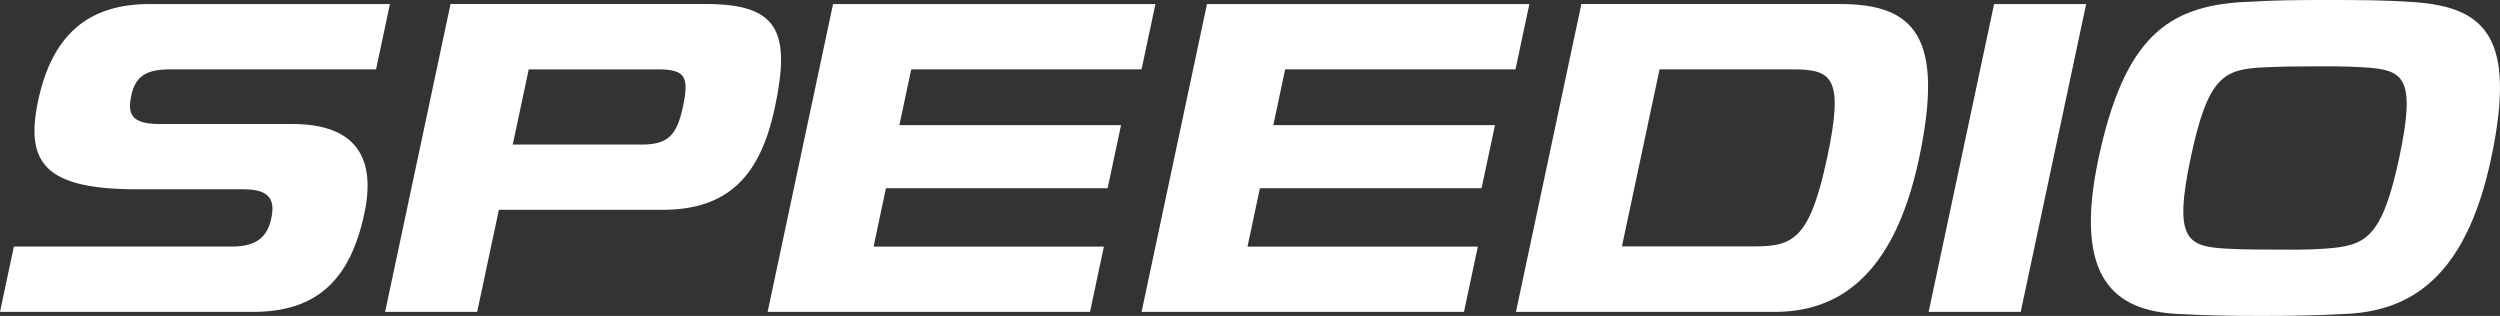 <svg xmlns="http://www.w3.org/2000/svg" xmlns:xlink="http://www.w3.org/1999/xlink" width="389.099" height="49.17" viewBox="0 0 389.099 49.17"><rect x="0" y="0" width="389.099" height="49.17" fill="#333333" stroke="none"/><defs><clipPath id="a"><rect width="389.099" height="49.17" fill="none"/></clipPath></defs><g transform="translate(0 0)" clip-path="url(#a)"><path d="M42.769.341,32.584,48.256h14.33l3.375-15.884H75.718c10.259,0,15.257-5.254,17.527-15.928C95.771,4.559,93.716.341,82.53.341Zm29.706,21.87H52.451l2.487-11.7H74.962c4.341,0,4.985,1.078,3.975,5.826-.968,4.556-2.408,5.877-6.462,5.877" transform="translate(27.354 0.286)" fill="#fff"/><path d="M190.994,24.407C195.021,5.46,190.321.341,178.719.341H138.447L128.264,48.256h40.254c9.278,0,18.437-4.847,22.477-23.849M165.3,38.063H144.759l5.857-27.557h20.538c6.258,0,8.243,1.049,5.559,13.688C174,36.973,171.419,38.063,165.3,38.063" transform="translate(107.677 0.286)" fill="#fff"/><path d="M45.533,19.015H24.795c-4.341,0-4.972-1.556-4.371-4.387.579-2.726,1.937-4.12,5.995-4.12H58.527L60.689.342H23.27c-9.749,0-15.2,5.016-17.332,15.032-2.084,9.8,1.168,13.8,15.446,13.8H37.965c4.341,0,4.8,1.968,4.255,4.525-.578,2.719-2.088,4.389-6.144,4.389H2.161L0,48.257H39.319c9.753,0,15.132-4.687,17.4-15.365,1.919-9.026-1.751-13.877-11.188-13.877" transform="translate(0 0.287)" fill="#fff"/><path d="M96.588,48.256h50.178l2.16-10.167H113.079L115.007,29h34.5l2.086-9.814h-34.5l1.845-8.682h35.848L156.947.341H106.771Z" transform="translate(81.085 0.287)" fill="#fff"/><path d="M64.949,48.256h50.176l2.161-10.167H81.44L83.368,29h34.5l2.086-9.814h-34.5L87.3,10.508h35.846L125.308.341H75.132Z" transform="translate(54.524 0.287)" fill="#fff"/><path d="M163.182,48.256h14.33L187.7.341h-14.33Z" transform="translate(136.99 0.287)" fill="#fff"/><path d="M226.989.313C222.457.015,218.849,0,213.87,0S205.9.015,200.657.313C189,.98,182.126,5.712,178.09,24.692c-3.984,18.741,2.621,23.669,12.253,24.164,5.25.274,8.675.315,13.079.315s7.836-.04,13.257-.315c9.773-.487,18.533-5.423,22.517-24.164,4.036-18.98-.929-23.632-12.207-24.379M213.43,38.694c-2.956.221-5.568.155-7.746.155-2.327,0-5.1,0-7.776-.155-6.037-.357-8.165-1.435-5.447-14.214,2.687-12.639,5.147-13.717,11.443-14,2.783-.127,5.071-.156,7.768-.156,1.878,0,4.858-.035,7.752.156,6.1.4,8.173,1.361,5.491,14-2.719,12.779-5.3,13.75-11.486,14.214" transform="translate(148.514 0)" fill="#fff"/></g></svg>